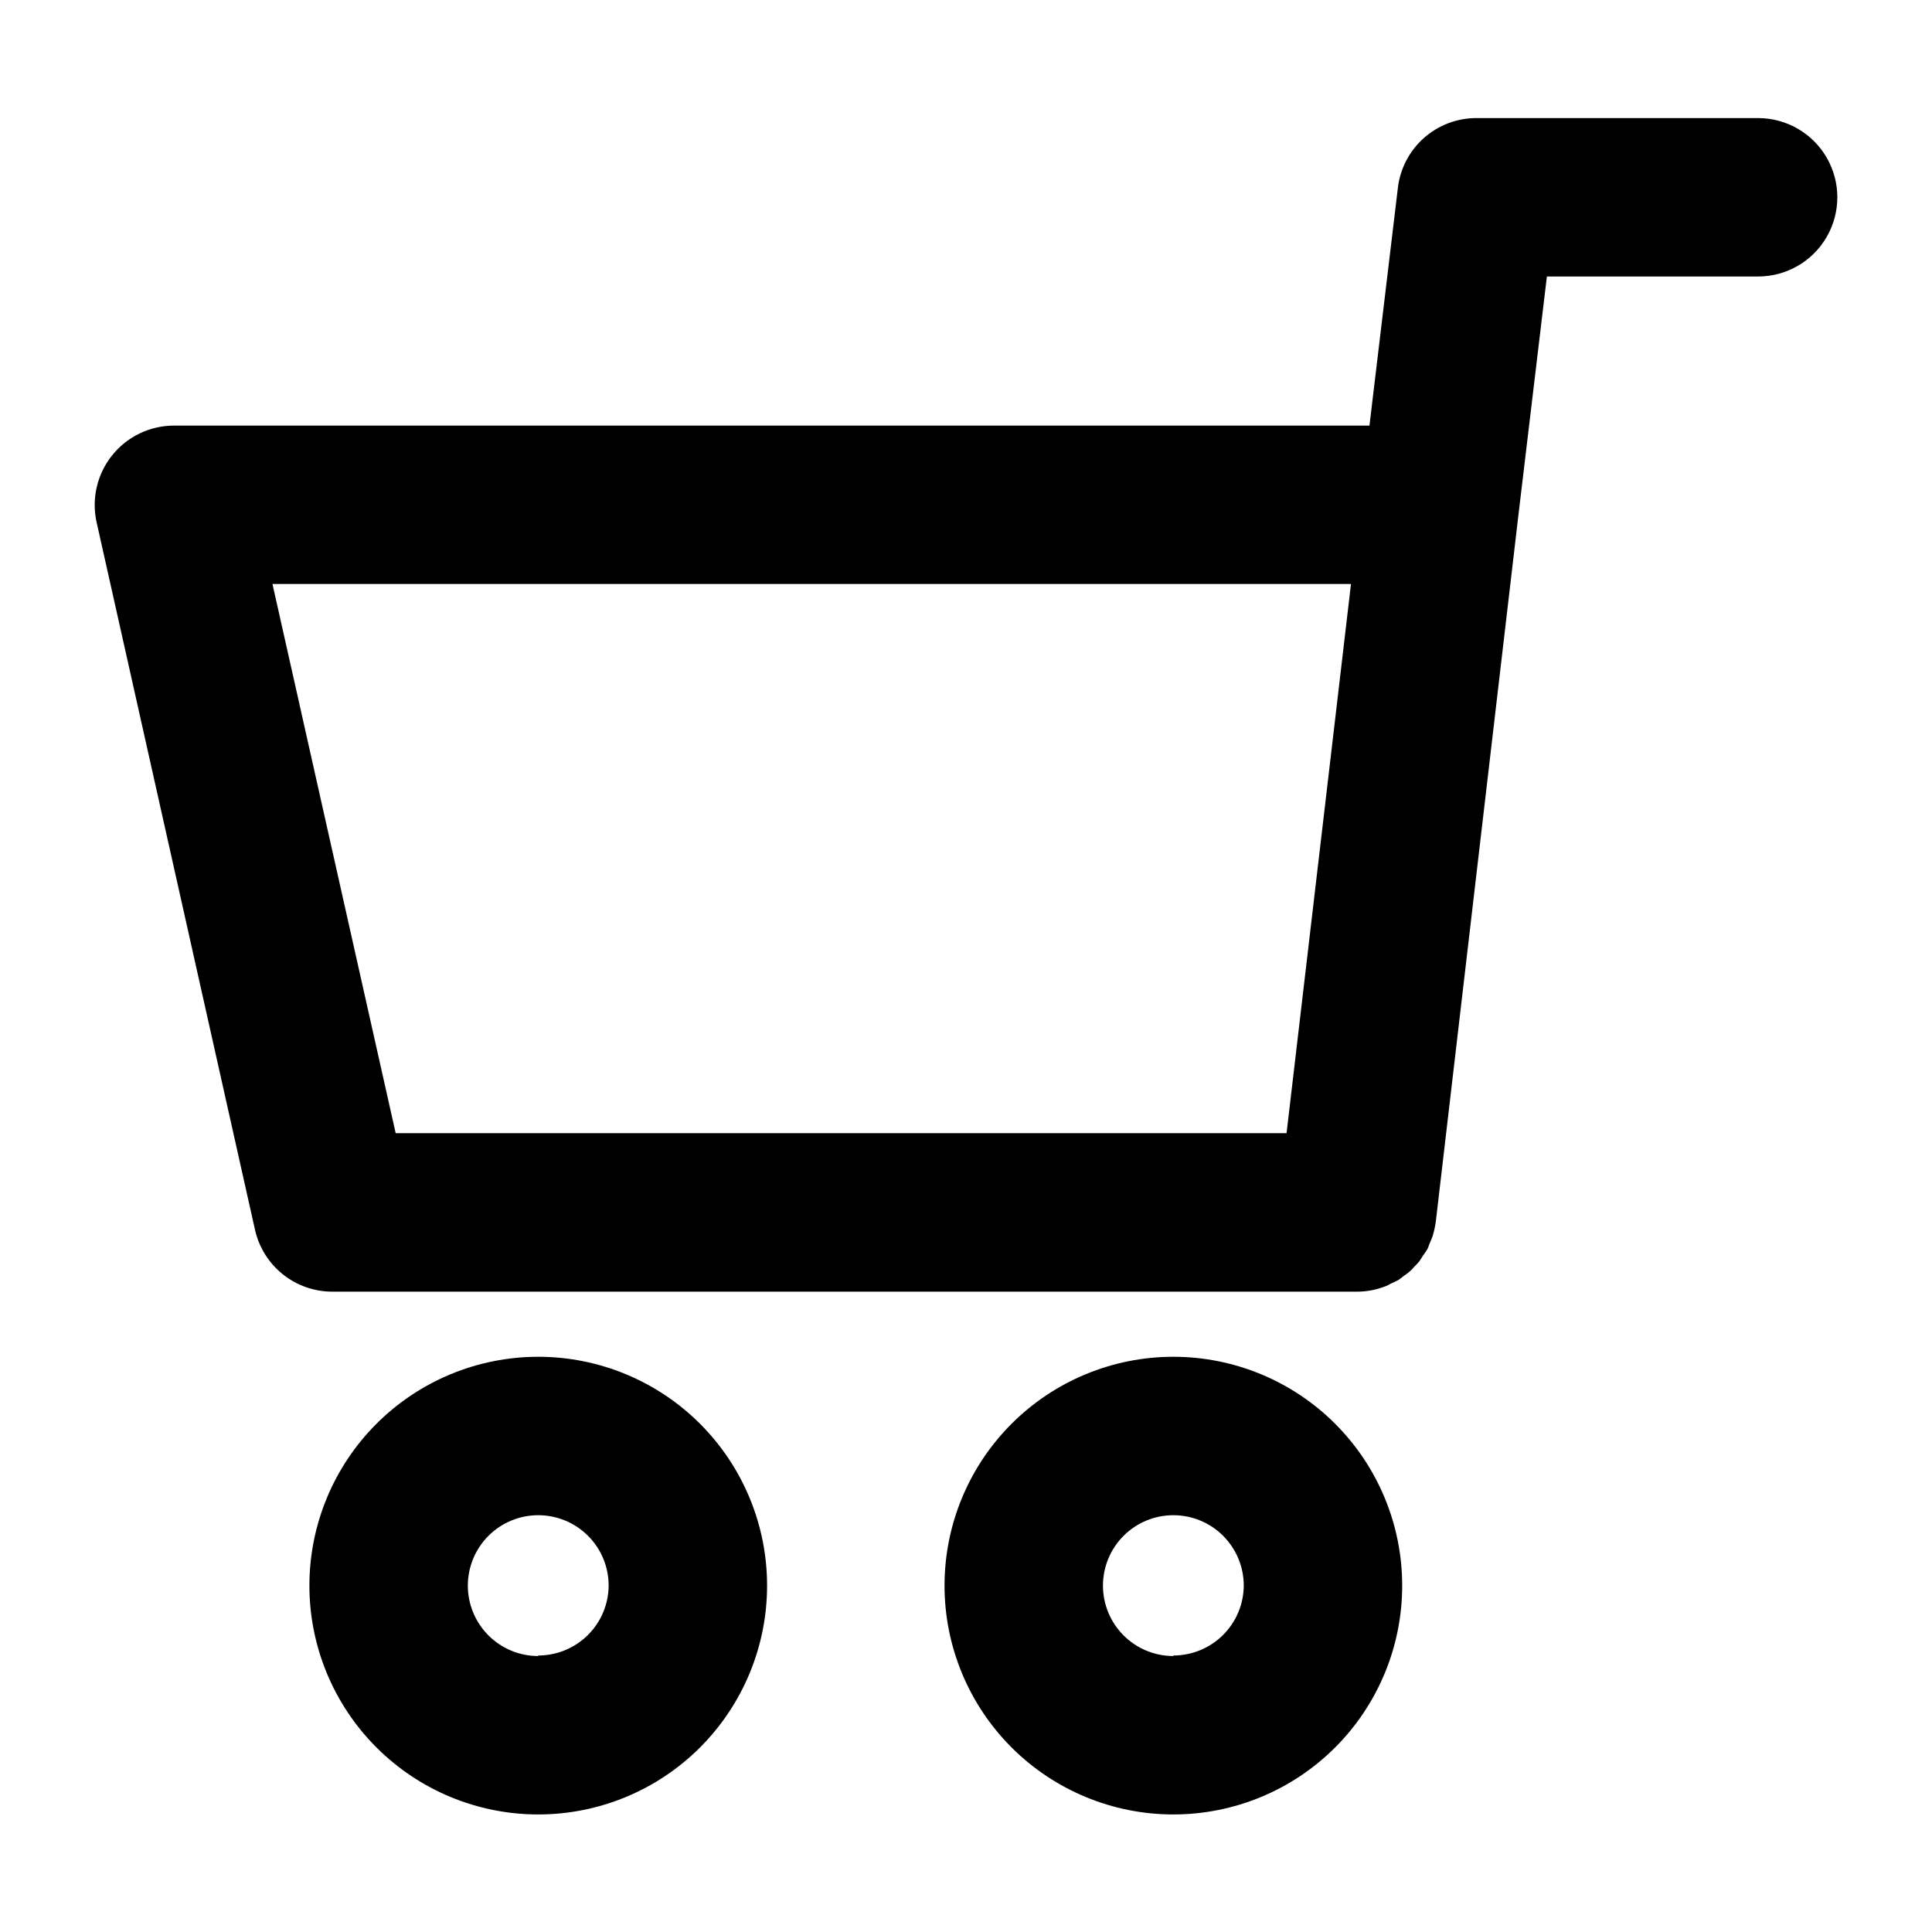 <?xml version="1.0" encoding="UTF-8"?>
<!-- Uploaded to: ICON Repo, www.svgrepo.com, Generator: ICON Repo Mixer Tools -->
<svg fill="#000000" width="800px" height="800px" version="1.1" viewBox="144 144 512 512" xmlns="http://www.w3.org/2000/svg">
 <g>
  <path d="m609.92 175.29h-74.637c-5.164-0.008-10.152 1.895-14 5.34-3.848 3.441-6.289 8.188-6.852 13.32l-7.512 62.836h-316.84c-6.375 0.02-12.395 2.922-16.375 7.898-3.981 4.981-5.488 11.492-4.106 17.711l41.984 187.53v0.004c1.051 4.648 3.648 8.801 7.371 11.777 3.719 2.977 8.344 4.598 13.109 4.598h271.59c2.59-0.004 5.152-0.492 7.559-1.449 0.457-0.168 0.895-0.387 1.305-0.652 0.699-0.328 1.398-0.605 2.051-0.98h0.004c0.531-0.359 1.043-0.75 1.539-1.164 0.508-0.32 0.992-0.68 1.445-1.074 0.453-0.398 0.875-0.836 1.258-1.305 0.461-0.445 0.895-0.91 1.309-1.398 0.328-0.418 0.559-0.887 0.84-1.305 0.281-0.418 0.887-1.211 1.258-1.867 0.375-0.652 0.375-0.98 0.605-1.492 0.234-0.512 0.605-1.352 0.84-2.051v-0.004c0.379-1.254 0.66-2.531 0.84-3.824l21.926-187.53 7.512-62.934h55.977c7.5 0 14.43-4 18.18-10.496 3.75-6.492 3.75-14.496 0-20.992-3.75-6.492-10.68-10.496-18.18-10.496zm-112.56 163.27-12.41 105.75h-236.09l-32.656-145.55h285.82z"/>
  <path d="m286.64 503.56c-16.082 0-31.508 6.391-42.879 17.762-11.375 11.375-17.766 26.801-17.766 42.883s6.391 31.508 17.766 42.883c11.371 11.371 26.797 17.762 42.879 17.762 16.086 0 31.508-6.391 42.883-17.762 11.371-11.375 17.762-26.801 17.762-42.883s-6.391-31.508-17.762-42.883c-11.375-11.371-26.797-17.762-42.883-17.762zm0 79.305c-4.949 0-9.695-1.965-13.195-5.465-3.496-3.5-5.465-8.246-5.465-13.195s1.969-9.695 5.465-13.195c3.5-3.5 8.246-5.465 13.195-5.465s9.695 1.965 13.195 5.465 5.465 8.246 5.465 13.195c-0.035 4.926-2.019 9.637-5.516 13.105-3.492 3.469-8.219 5.414-13.145 5.414z"/>
  <path d="m454.95 503.56c-16.082 0-31.508 6.391-42.879 17.762-11.375 11.375-17.762 26.801-17.762 42.883s6.387 31.508 17.762 42.883c11.371 11.371 26.797 17.762 42.879 17.762 16.086 0 31.512-6.391 42.883-17.762 11.375-11.375 17.762-26.801 17.762-42.883s-6.387-31.508-17.762-42.883c-11.371-11.371-26.797-17.762-42.883-17.762zm0 79.305c-4.945 0-9.691-1.965-13.191-5.465s-5.465-8.246-5.465-13.195 1.965-9.695 5.465-13.195 8.246-5.465 13.191-5.465c4.949 0 9.695 1.965 13.195 5.465s5.465 8.246 5.465 13.195c-0.035 4.926-2.019 9.637-5.512 13.105-3.496 3.469-8.223 5.414-13.148 5.414z"/>
 </g>
</svg>
